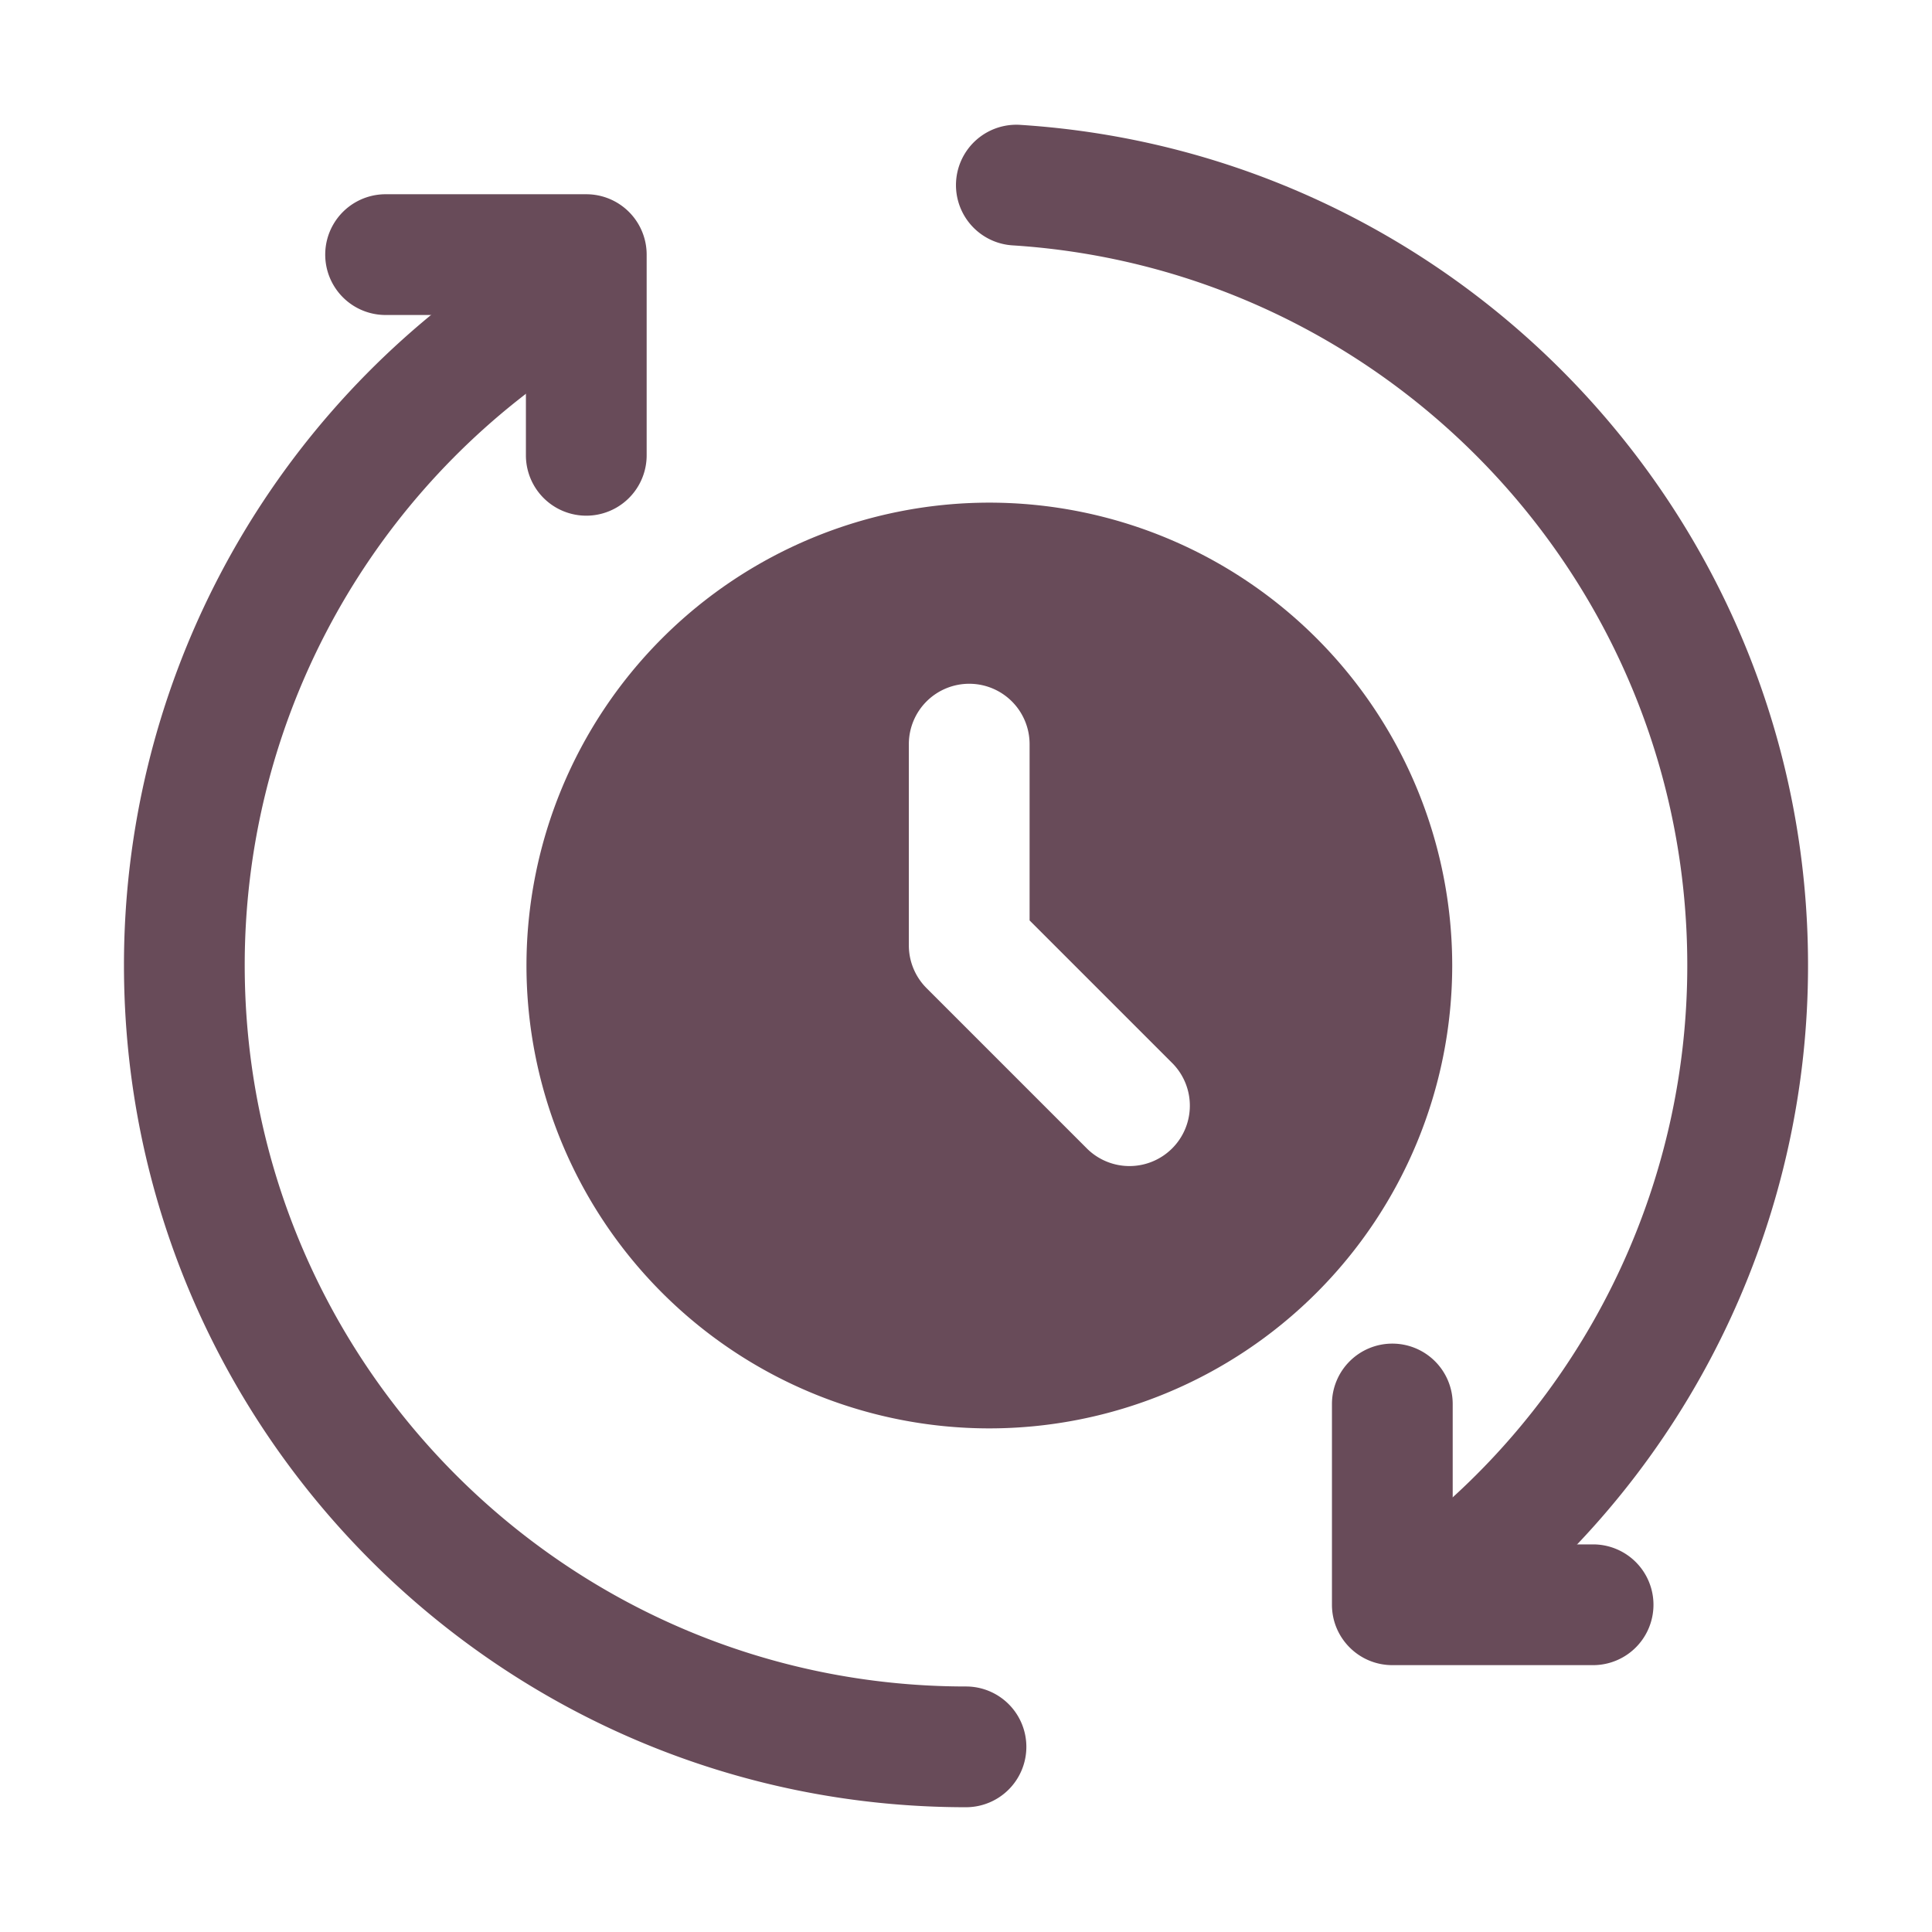 <svg xmlns="http://www.w3.org/2000/svg" width="512" height="512" fill="none"><path fill="#684B59" fill-rule="evenodd" d="M256 446.934c-105.493 0-191.147-85.653-191.147-191.147a191.021 191.021 0 0 1 81.28-156.394 16.002 16.002 0 1 0-18.41-26.176 222.954 222.954 0 0 0-94.87 182.57c0 123.158 99.99 223.147 223.147 223.147a16.003 16.003 0 0 0 11.314-27.314A16.004 16.004 0 0 0 256 446.934zm12.331-381.91c99.754 6.358 178.816 89.409 178.816 190.763a190.724 190.724 0 0 1-67.264 145.515 16.003 16.003 0 1 0 20.757 24.363 222.657 222.657 0 0 0 78.507-169.878c0-118.336-92.31-215.274-208.79-222.698a16 16 0 1 0-2.026 31.936z" clip-rule="evenodd"/><path fill="#684B59" fill-rule="evenodd" d="M422.187 409.279h-37.206v-37.205a15.998 15.998 0 0 0-27.313-11.314 16 16 0 0 0-4.687 11.314v53.205c0 8.832 7.168 16 16 16h53.206a16 16 0 1 0 0-32zm-320-325.802h37.184v37.184a16 16 0 1 0 32 0V67.477a15.999 15.999 0 0 0-16-16h-53.184a16 16 0 1 0 0 32zm160 49.728A122.731 122.731 0 0 0 139.52 255.871a122.708 122.708 0 0 0 122.667 122.667 122.727 122.727 0 0 0 122.666-122.667 122.727 122.727 0 0 0-122.666-122.666zm-21.334 64v53.333a16.02 16.02 0 0 0 4.694 11.328l42.666 42.667a15.999 15.999 0 0 0 22.429-.206 16 16 0 0 0 .185-22.429l-37.974-37.973v-46.72a15.997 15.997 0 0 0-16-16 15.998 15.998 0 0 0-16 16z" clip-rule="evenodd"/></svg>